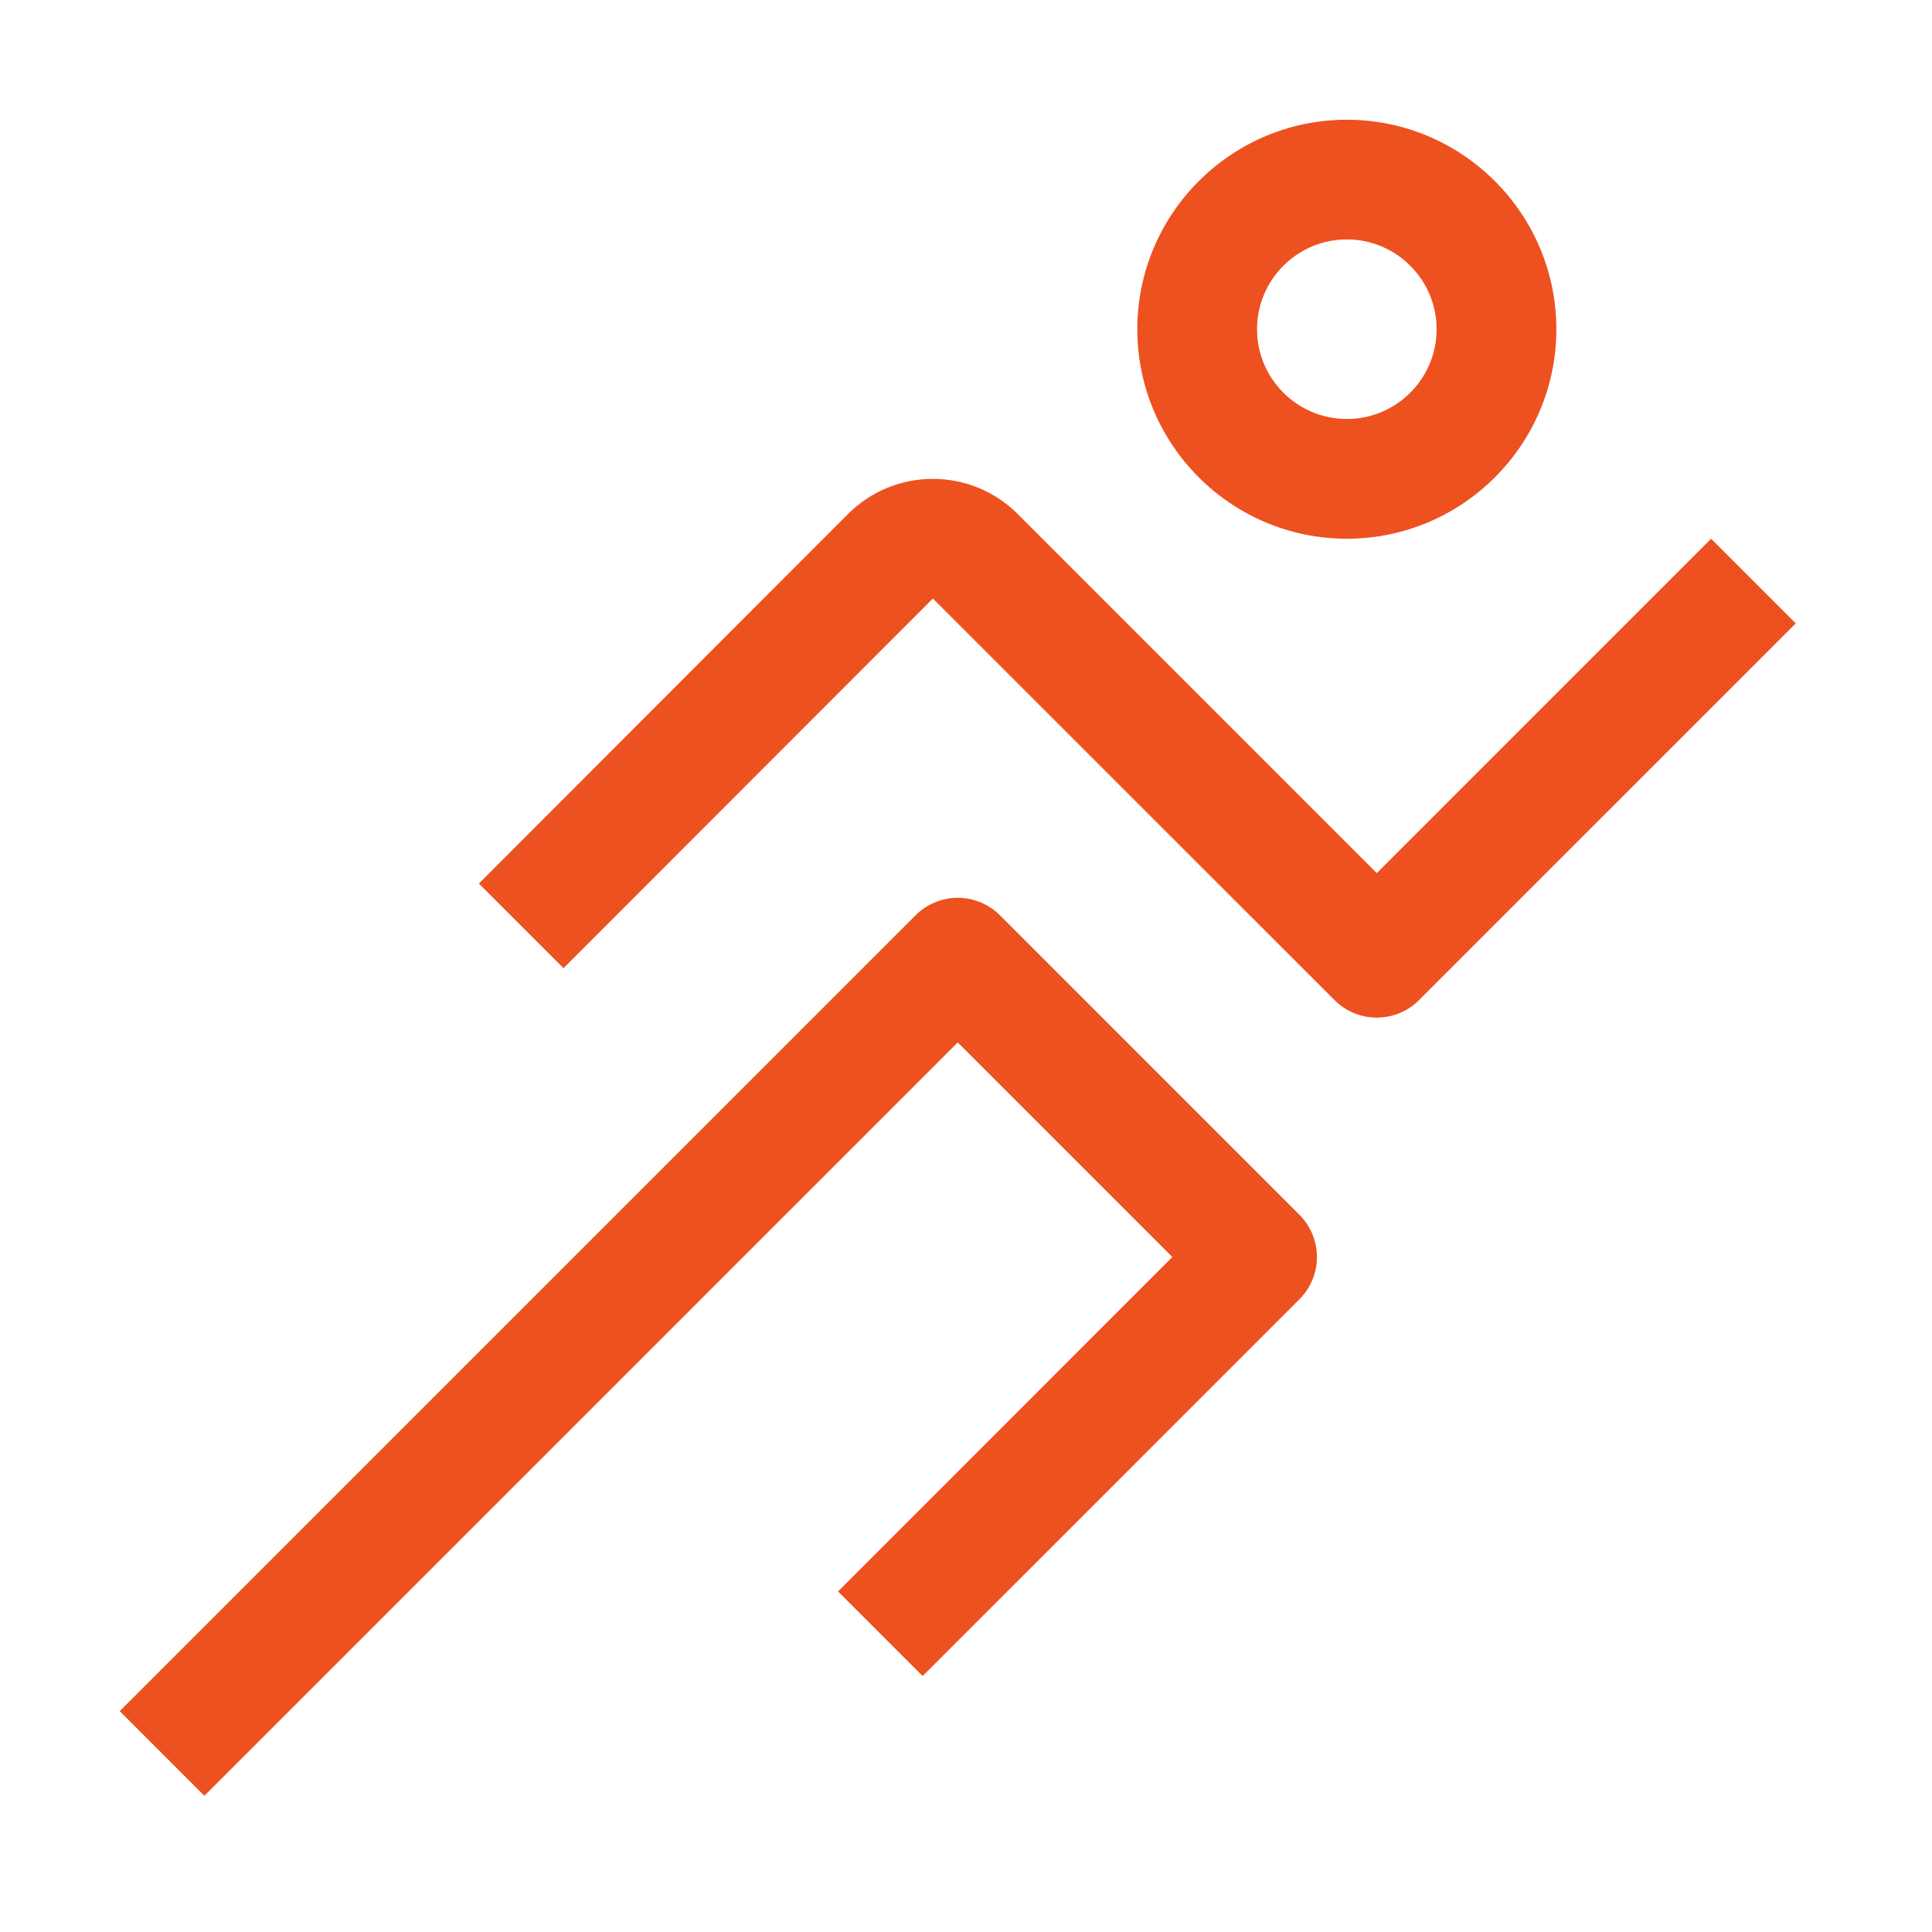 <?xml version="1.0" encoding="UTF-8"?> <svg xmlns="http://www.w3.org/2000/svg" width="39" height="39" viewBox="0 0 39 39" fill="none"><path d="M26.229 24.521L20.188 18.479C20.076 18.366 19.943 18.277 19.796 18.216C19.649 18.155 19.492 18.123 19.333 18.123C19.174 18.123 19.017 18.155 18.871 18.216C18.724 18.277 18.591 18.366 18.479 18.479L2.417 34.541L4.125 36.25L19.333 21.042L23.666 25.375L16.917 32.125L18.625 33.833L21.395 31.064L26.229 26.229C26.342 26.117 26.431 25.984 26.492 25.837C26.553 25.691 26.584 25.534 26.584 25.375C26.584 25.216 26.553 25.059 26.492 24.912C26.431 24.766 26.342 24.633 26.229 24.521Z" fill="#ED5120"></path><path d="M34.541 10.875L27.792 17.625L20.54 10.372C20.315 10.147 20.047 9.969 19.752 9.848C19.457 9.727 19.141 9.665 18.822 9.667C18.185 9.668 17.573 9.922 17.122 10.372L9.667 17.835L11.375 19.544L18.831 12.082L26.939 20.188C27.05 20.3 27.183 20.389 27.33 20.45C27.477 20.511 27.634 20.542 27.792 20.542C27.951 20.542 28.108 20.511 28.254 20.45C28.401 20.389 28.534 20.3 28.646 20.188L36.25 12.584L34.541 10.875Z" fill="#ED5120"></path><path d="M27.188 10.875C24.855 10.875 22.958 8.978 22.958 6.646C22.958 4.314 24.855 2.417 27.188 2.417C29.52 2.417 31.417 4.314 31.417 6.646C31.417 8.978 29.52 10.875 27.188 10.875ZM27.188 4.833C26.188 4.833 25.375 5.646 25.375 6.646C25.375 7.645 26.188 8.458 27.188 8.458C28.187 8.458 29 7.645 29 6.646C29 5.646 28.187 4.833 27.188 4.833Z" fill="#ED5120"></path></svg> 